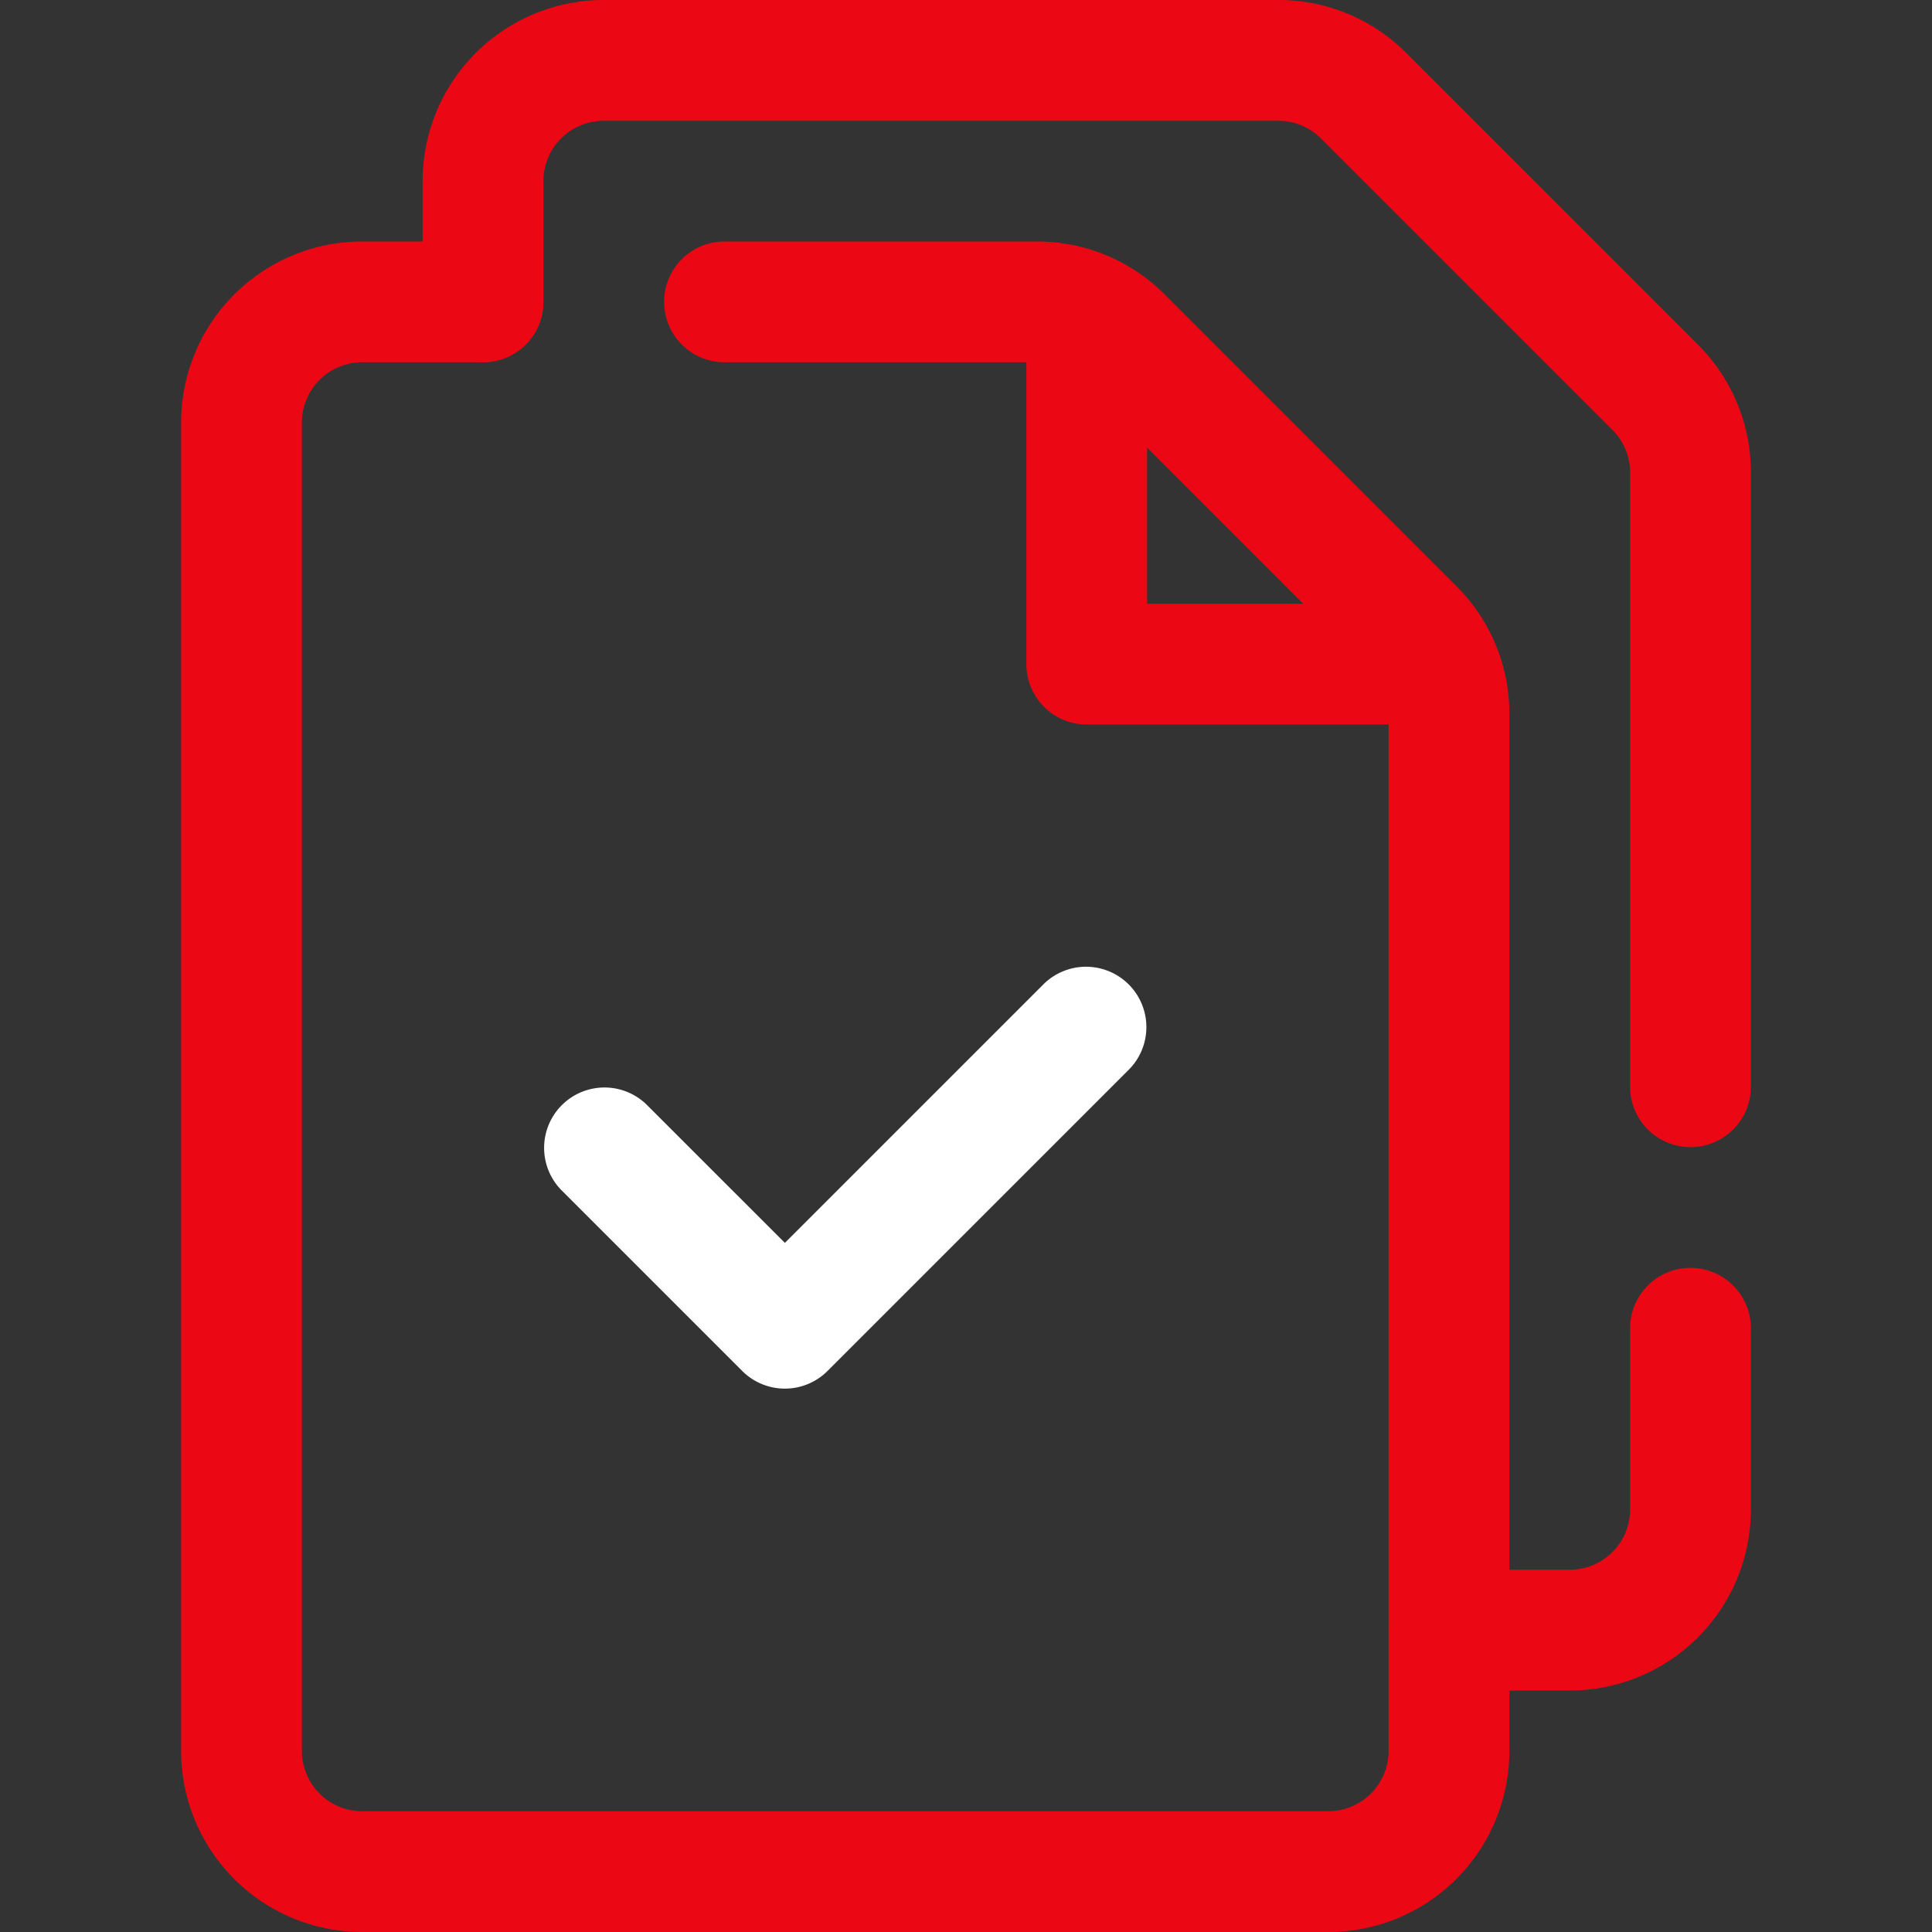 <svg xmlns="http://www.w3.org/2000/svg" width="800px" height="800px" viewBox="0 0 32 32" fill="#000000"><rect x="0" y="0" width="32" height="32" fill="#333333" stroke="none"/><g id="SVGRepo_bgCarrier" stroke-width="0"></g><g id="SVGRepo_tracerCarrier" stroke-linecap="round" stroke-linejoin="round"></g><g id="SVGRepo_iconCarrier"><defs><style>.cls-1{fill:#EB0814;}.cls-2{fill:#ffffff;}</style></defs><g data-name="22. File Approved" id="_22._File_Approved"><path class="cls-1" d="M22,32H6a3,3,0,0,1-3-3V7A3,3,0,0,1,6,4H8A1,1,0,0,1,8,6H6A1,1,0,0,0,5,7V29a1,1,0,0,0,1,1H22a1,1,0,0,0,1-1V11.829a1,1,0,0,0-.293-.708L17.879,6.293A1,1,0,0,0,17.171,6H12a1,1,0,0,1,0-2h5.171a2.978,2.978,0,0,1,2.122.879l4.828,4.828A2.978,2.978,0,0,1,25,11.829V29A3,3,0,0,1,22,32Z"></path><path class="cls-1" d="M28,19a1,1,0,0,1-1-1V7.829a1,1,0,0,0-.293-.708L21.879,2.293A1,1,0,0,0,21.171,2H10A1,1,0,0,0,9,3V5A1,1,0,0,1,7,5V3a3,3,0,0,1,3-3H21.171a2.978,2.978,0,0,1,2.122.879l4.828,4.828A2.978,2.978,0,0,1,29,7.829V18A1,1,0,0,1,28,19Z"></path><path class="cls-1" d="M26,28H24a1,1,0,0,1,0-2h2a1,1,0,0,0,1-1V22a1,1,0,0,1,2,0v3A3,3,0,0,1,26,28Z"></path><path class="cls-1" d="M23,12H18a1,1,0,0,1-1-1V6a1,1,0,0,1,2,0v4h4a1,1,0,0,1,0,2Z"></path><path class="cls-2" d="M13,23a1,1,0,0,1-.707-.293l-3-3a1,1,0,0,1,1.414-1.414L13,20.586l4.293-4.293a1,1,0,0,1,1.414,1.414l-5,5A1,1,0,0,1,13,23Z"></path></g></g></svg>